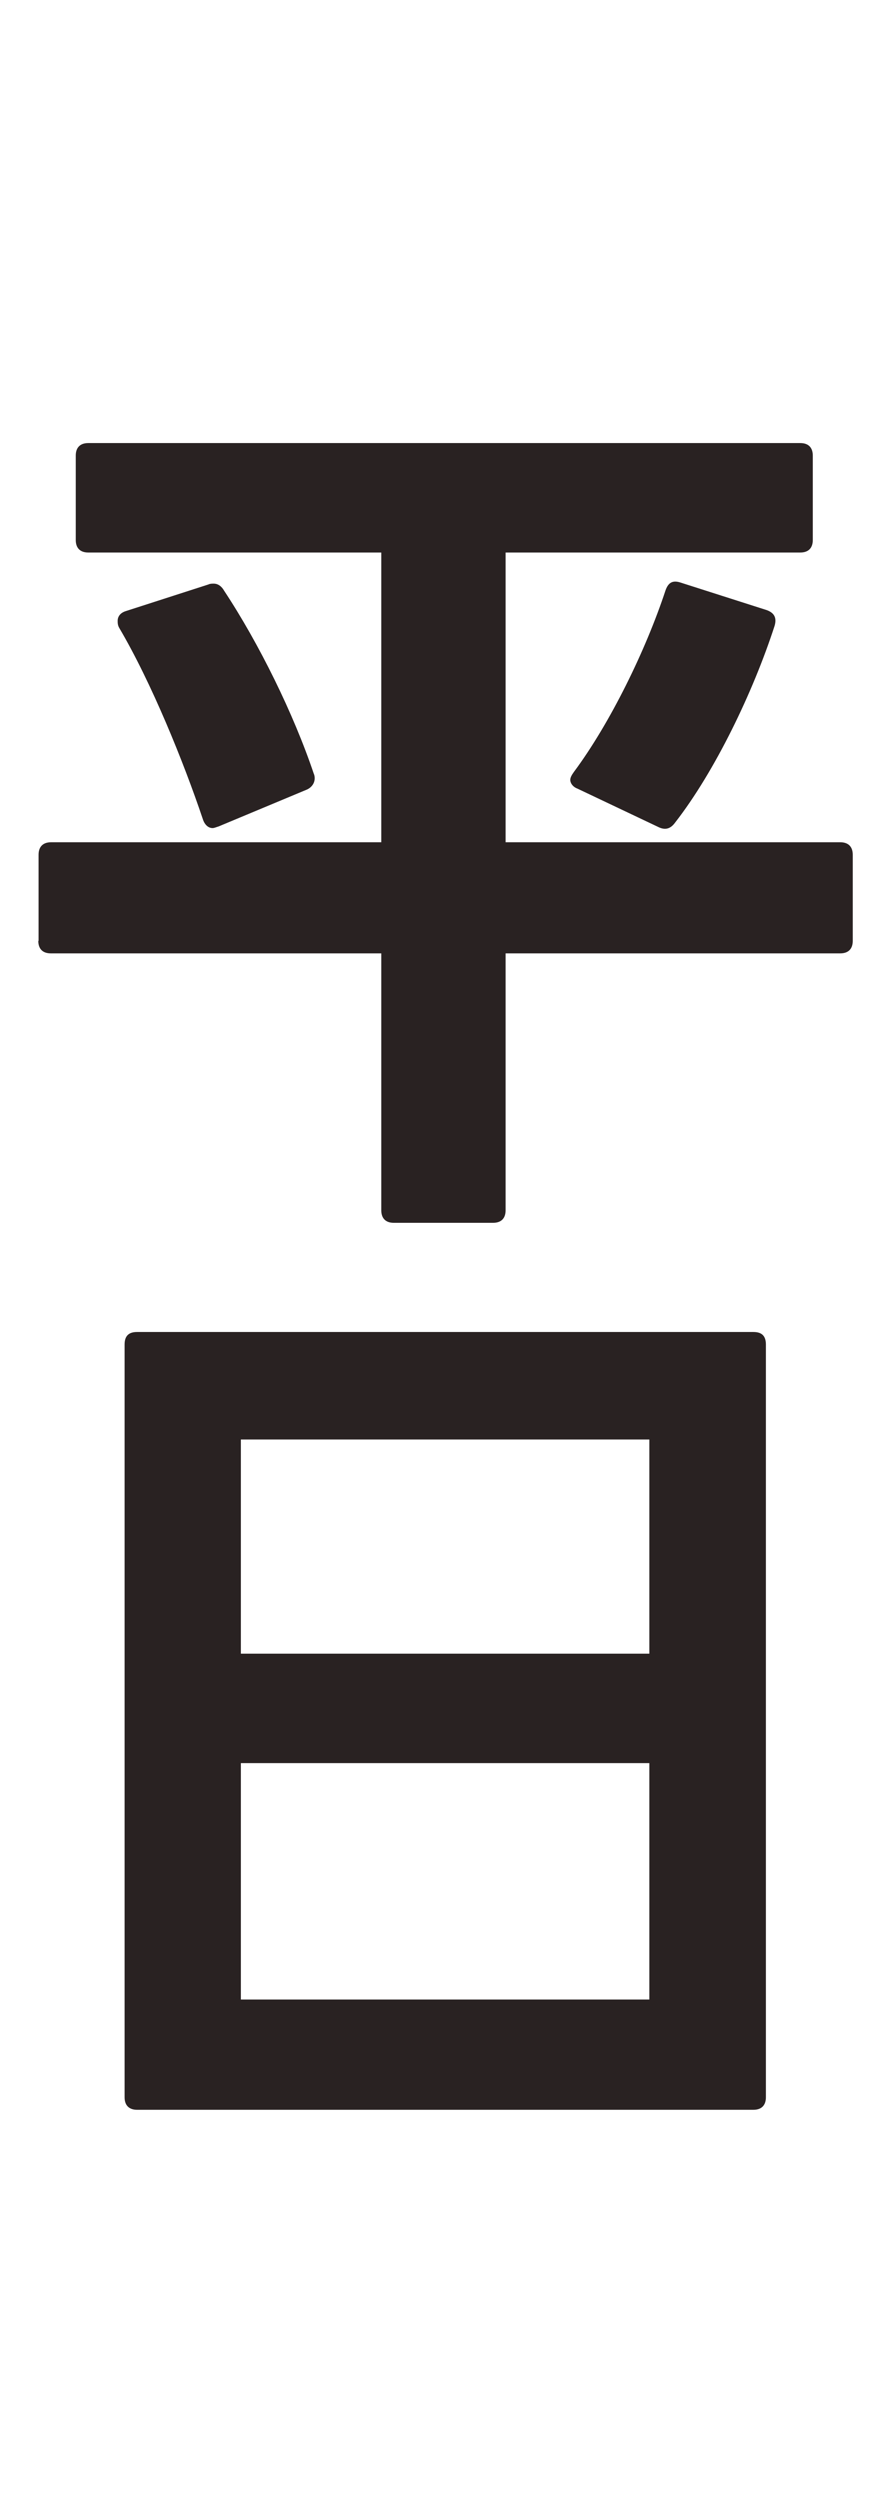 <?xml version="1.0" encoding="UTF-8"?><svg id="a" xmlns="http://www.w3.org/2000/svg" viewBox="0 0 32 90"><defs><style>.b{fill:#292222;}</style></defs><path class="b" d="m1.39,33.87v-3.1c0-.29.16-.45.45-.45h11.9v-10.43H3.18c-.29,0-.45-.16-.45-.45v-3.04c0-.29.16-.45.45-.45h25.66c.29,0,.45.16.45.45v3.04c0,.29-.16.45-.45.45h-10.62v10.43h12.06c.29,0,.45.16.45.45v3.1c0,.29-.16.45-.45.45h-12.06v9.25c0,.29-.16.45-.45.45h-3.58c-.29,0-.45-.16-.45-.45v-9.25H1.83c-.29,0-.45-.16-.45-.45Zm2.91-11.26c-.06-.1-.06-.19-.06-.26,0-.16.1-.29.29-.35l2.98-.96c.06-.03.13-.03.19-.03.16,0,.29.1.38.26,1.25,1.89,2.5,4.42,3.23,6.59.03.06.03.13.03.16,0,.19-.13.35-.32.42l-3.14,1.31c-.1.03-.16.06-.22.06-.16,0-.29-.13-.35-.32-.7-2.08-1.86-4.93-3.01-6.88Zm16.25,5.47c0-.1.06-.19.13-.29,1.31-1.76,2.59-4.38,3.3-6.53.1-.29.26-.38.54-.29l3.1.99c.29.1.38.29.29.58-.77,2.37-2.14,5.22-3.58,7.07-.16.22-.35.29-.61.16l-2.91-1.38c-.16-.06-.26-.19-.26-.32Z"/><path class="b" d="m4.49,75.5v-27.1c0-.32.16-.45.45-.45h22.21c.29,0,.45.13.45.45v27.1c0,.29-.16.45-.45.45H4.94c-.29,0-.45-.16-.45-.45Zm18.91-15.97v-7.71h-14.72v7.71h14.72Zm0,12.45v-8.51h-14.72v8.51h14.72Z"/></svg>